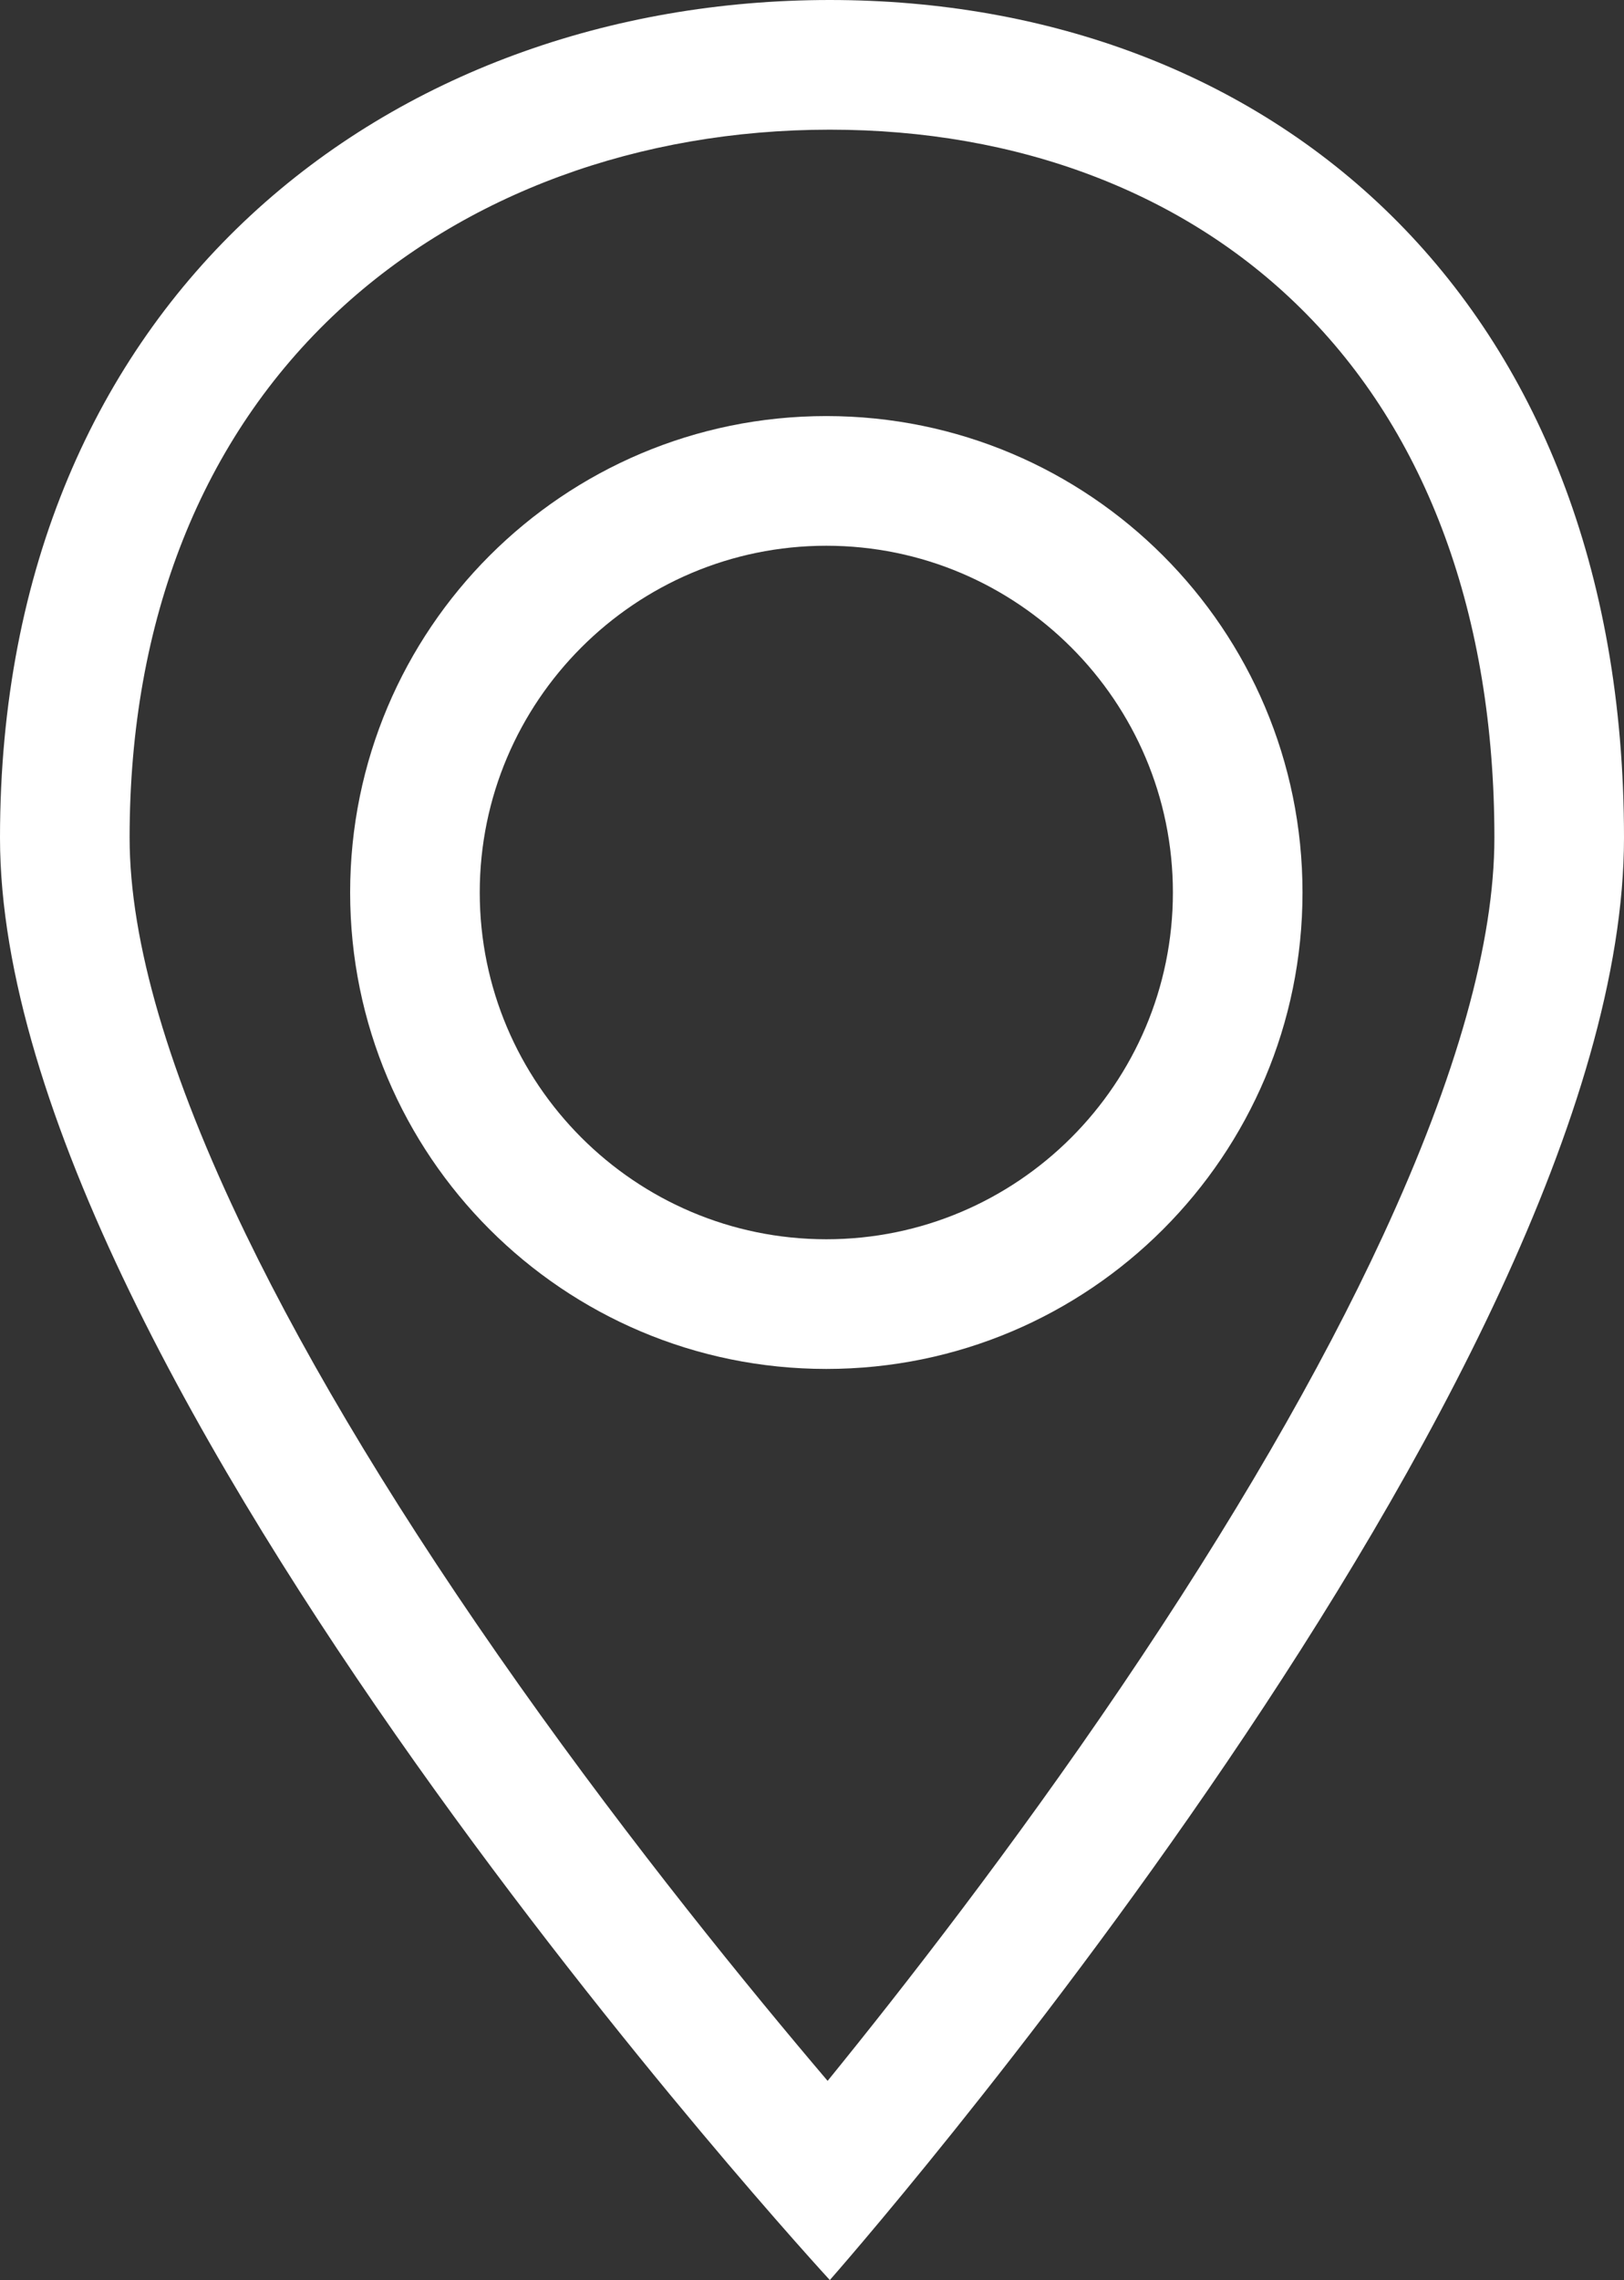 <svg id="Сгруппировать_4492" data-name="Сгруппировать 4492" xmlns="http://www.w3.org/2000/svg" width="25.06" height="35.165" viewBox="0 0 25.06 35.165">
  <rect x="0" y="0" width="25.06" height="35.165" fill="#333333" stroke="none"/>
  <g id="Контур_654" data-name="Контур 654" transform="translate(0.426 4.818)" fill="none">
    <path d="M12.379-4.818c6.768,0,12.255,4.561,12.255,12.92S12.379,30.347,12.379,30.347-.426,16.461-.426,8.1,5.61-4.818,12.379-4.818Z" stroke="none"/>
    <path d="M 12.379 -2.818 C 9.431 -2.818 6.739 -1.827 4.798 -0.027 C 2.689 1.931 1.574 4.742 1.574 8.102 C 1.574 9.7 2.176 11.756 3.365 14.214 C 4.375 16.301 5.794 18.641 7.583 21.168 C 9.35 23.664 11.135 25.852 12.345 27.275 C 13.502 25.852 15.197 23.678 16.875 21.201 C 18.587 18.673 19.946 16.333 20.913 14.244 C 22.055 11.778 22.634 9.712 22.634 8.102 C 22.634 4.686 21.599 1.861 19.64 -0.068 C 18.743 -0.953 17.665 -1.638 16.437 -2.106 C 15.196 -2.579 13.83 -2.818 12.379 -2.818 M 12.379 -4.818 C 19.147 -4.818 24.634 -0.257 24.634 8.102 C 24.634 16.461 12.379 30.347 12.379 30.347 C 12.379 30.347 -0.426 16.461 -0.426 8.102 C -0.426 -0.257 5.61 -4.818 12.379 -4.818 Z" stroke="none" fill="#ffffff"/>
  </g>
  <g id="Контур_729" data-name="Контур 729" transform="translate(5.403 6.417)" fill="none">
    <path d="M7.348,0A7.348,7.348,0,1,1,0,7.348,7.348,7.348,0,0,1,7.348,0Z" stroke="none"/>
    <path d="M 7.348 2 C 4.399 2 2 4.399 2 7.348 C 2 10.297 4.399 12.696 7.348 12.696 C 10.297 12.696 12.696 10.297 12.696 7.348 C 12.696 4.399 10.297 2 7.348 2 M 7.348 3.814697265625e-06 C 11.406 3.814697265625e-06 14.696 3.29 14.696 7.348 C 14.696 11.406 11.406 14.696 7.348 14.696 C 3.29 14.696 3.814697265625e-06 11.406 3.814697265625e-06 7.348 C 3.814697265625e-06 3.29 3.29 3.814697265625e-06 7.348 3.814697265625e-06 Z" stroke="none" fill="#ffffff"/>
  </g>
</svg>
